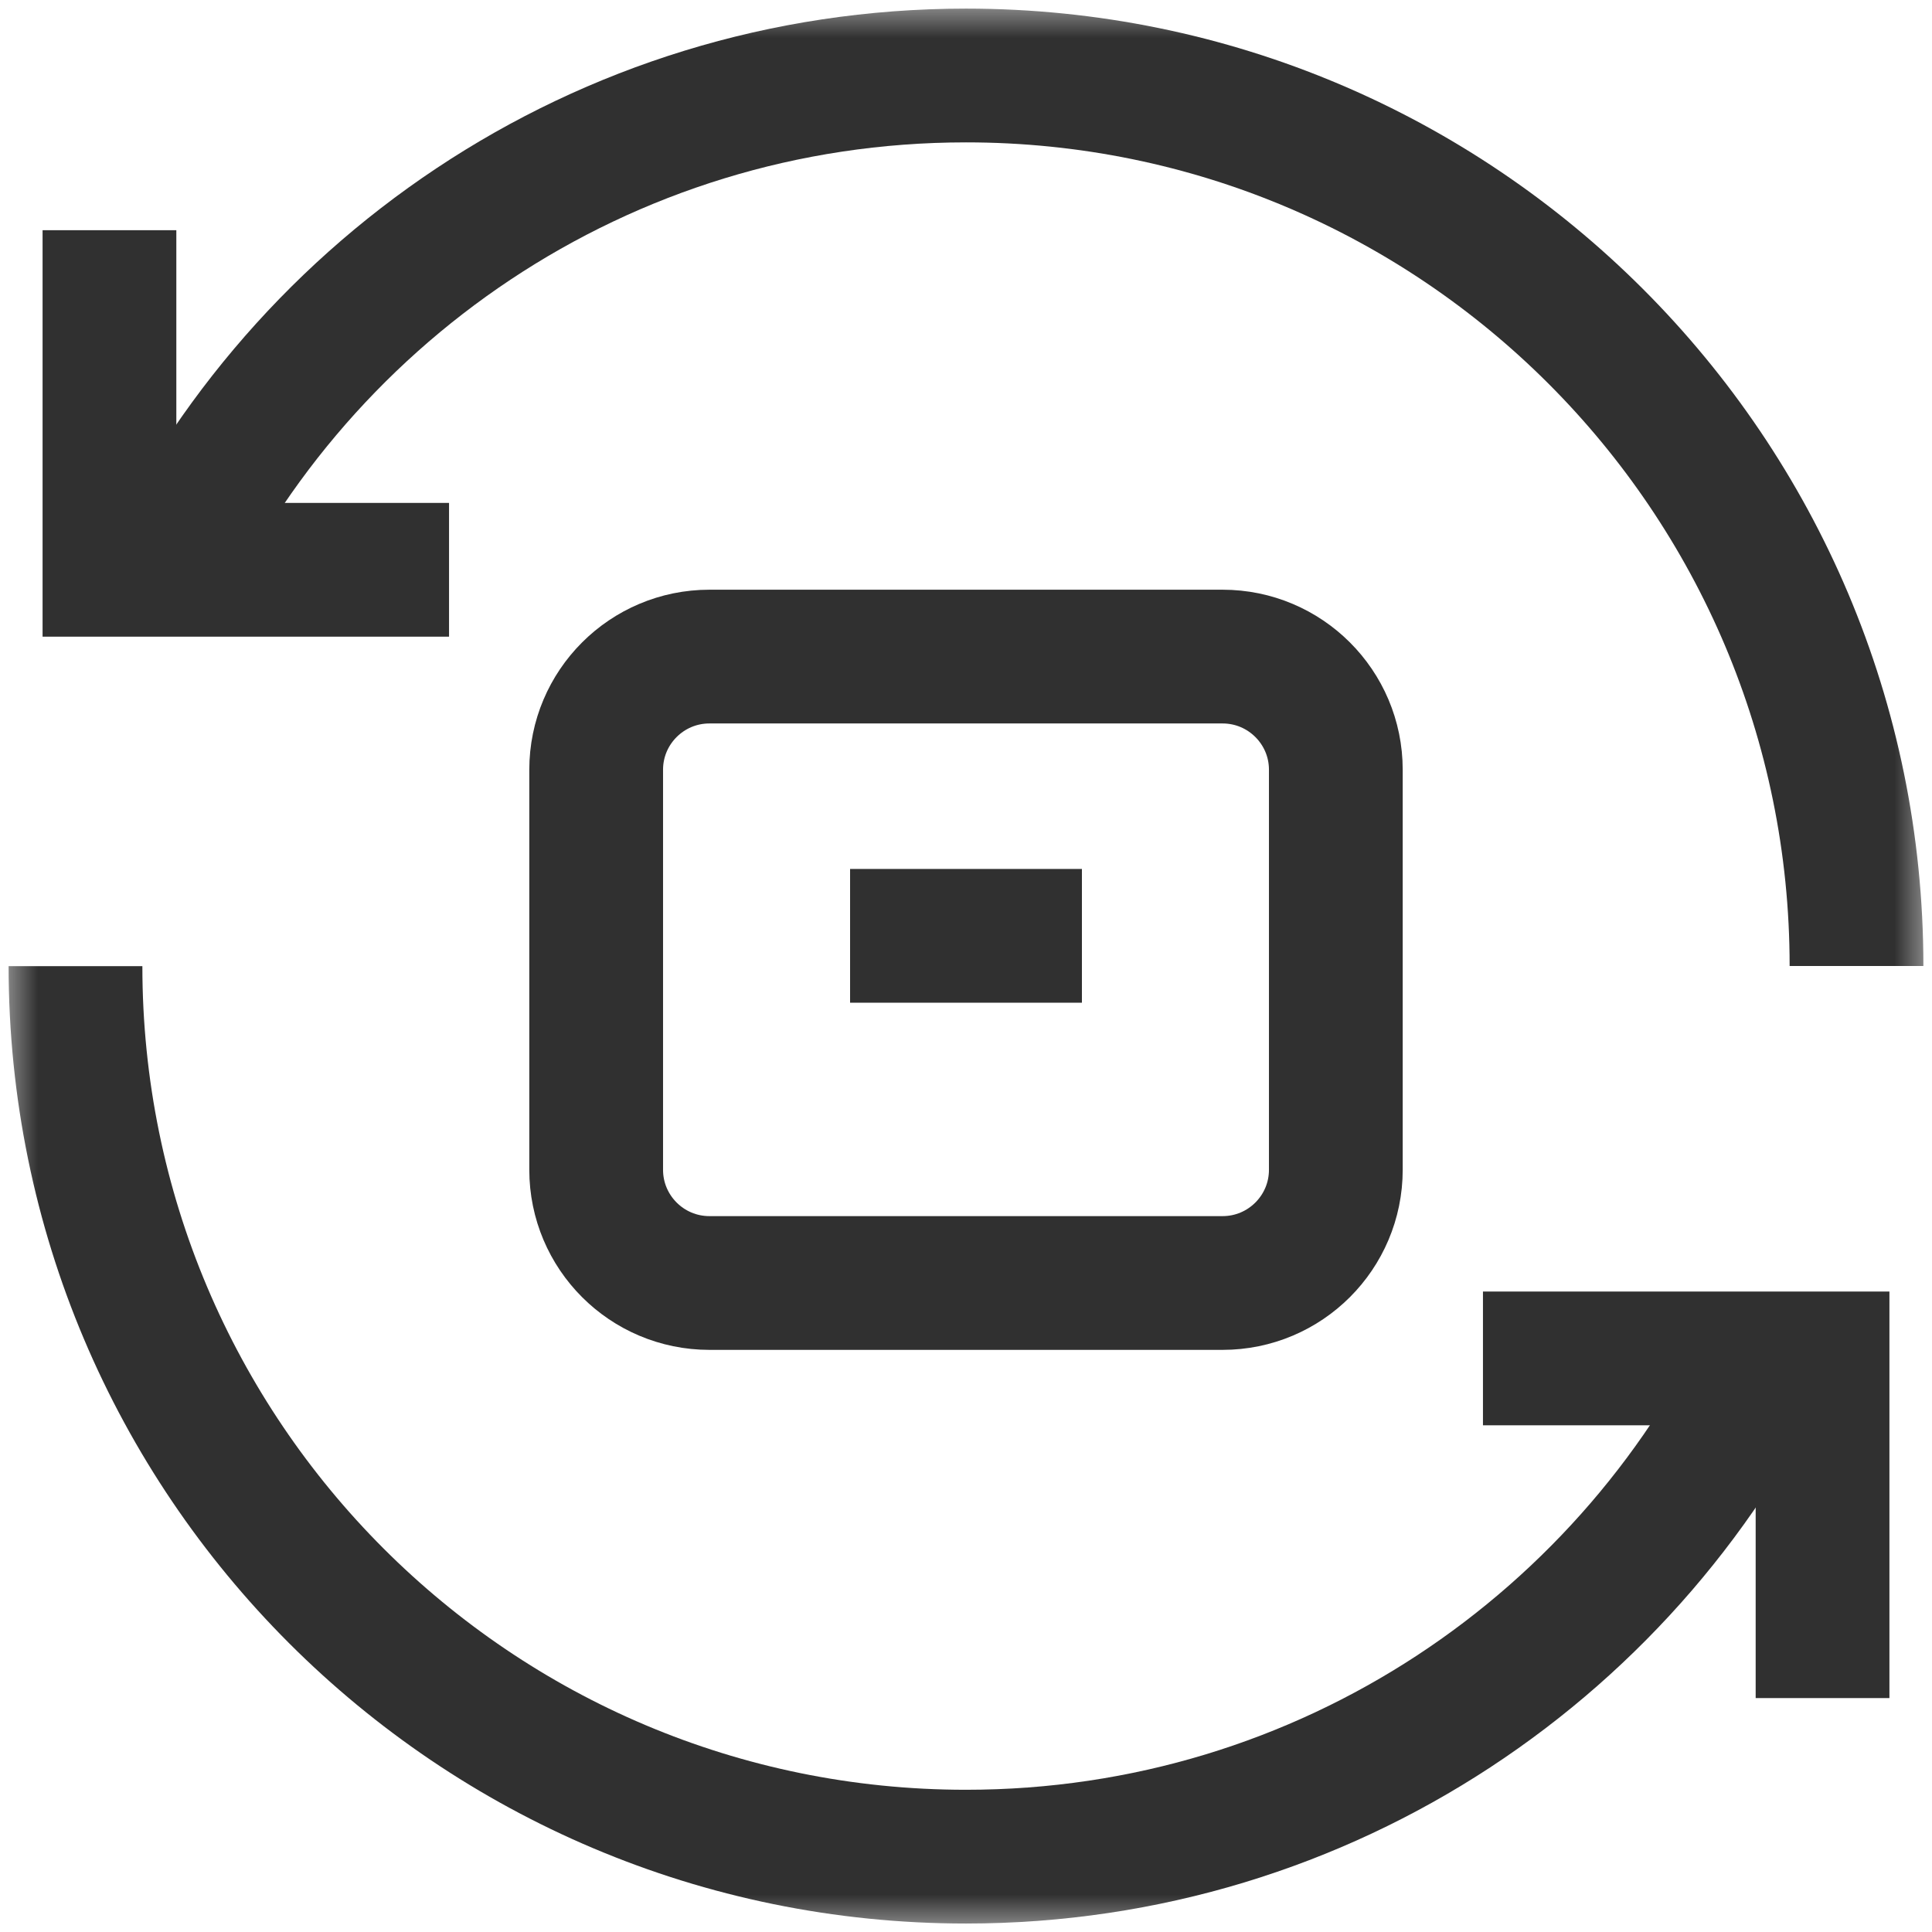 <svg width="26" height="26" viewBox="0 0 26 26" fill="none" xmlns="http://www.w3.org/2000/svg">
<g clip-path="url(#clip0_855_933)">
<mask id="mask0_855_933" style="mask-type:luminance" maskUnits="userSpaceOnUse" x="0" y="0" width="26" height="26">
<path d="M0 1.90735e-06H26V26H0V1.90735e-06Z" fill="white"/>
</mask>
<g mask="url(#mask0_855_933)">
<path d="M6.043 7.668H1.473V3.098" stroke="#303030" stroke-width="1.8" stroke-miterlimit="10"/>
<path d="M24.984 13C24.984 6.381 19.619 1.016 13 1.016" stroke="#303030" stroke-width="1.8" stroke-miterlimit="10"/>
<path d="M19.957 18.281H24.527V22.852" stroke="#303030" stroke-width="1.8" stroke-miterlimit="10"/>
<path d="M1.016 13.002C1.016 19.621 6.381 24.986 13 24.986" stroke="#303030" stroke-width="1.8" stroke-miterlimit="10"/>
<path d="M2.026 8.176C3.883 3.959 8.098 1.016 13 1.016" stroke="#303030" stroke-width="1.8" stroke-miterlimit="10"/>
<path d="M23.906 17.977C22.017 22.112 17.844 24.986 13 24.986" stroke="#303030" stroke-width="1.8" stroke-miterlimit="10"/>
<path d="M17.977 10.359V15.742C17.977 16.584 17.294 17.266 16.453 17.266H9.547C8.706 17.266 8.023 16.584 8.023 15.742V10.359C8.023 9.518 8.706 8.836 9.547 8.836H16.453C17.294 8.836 17.977 9.518 17.977 10.359Z" stroke="#303030" stroke-width="1.8" stroke-miterlimit="10"/>
<path d="M12.34 12.594H13.66" stroke="#303030" stroke-width="1.8" stroke-miterlimit="10" stroke-linecap="square"/>
</g>
</g>
<defs>
<clipPath id="clip0_855_933">
<rect width="26" height="26" fill="white"/>
</clipPath>
</defs>
</svg>
